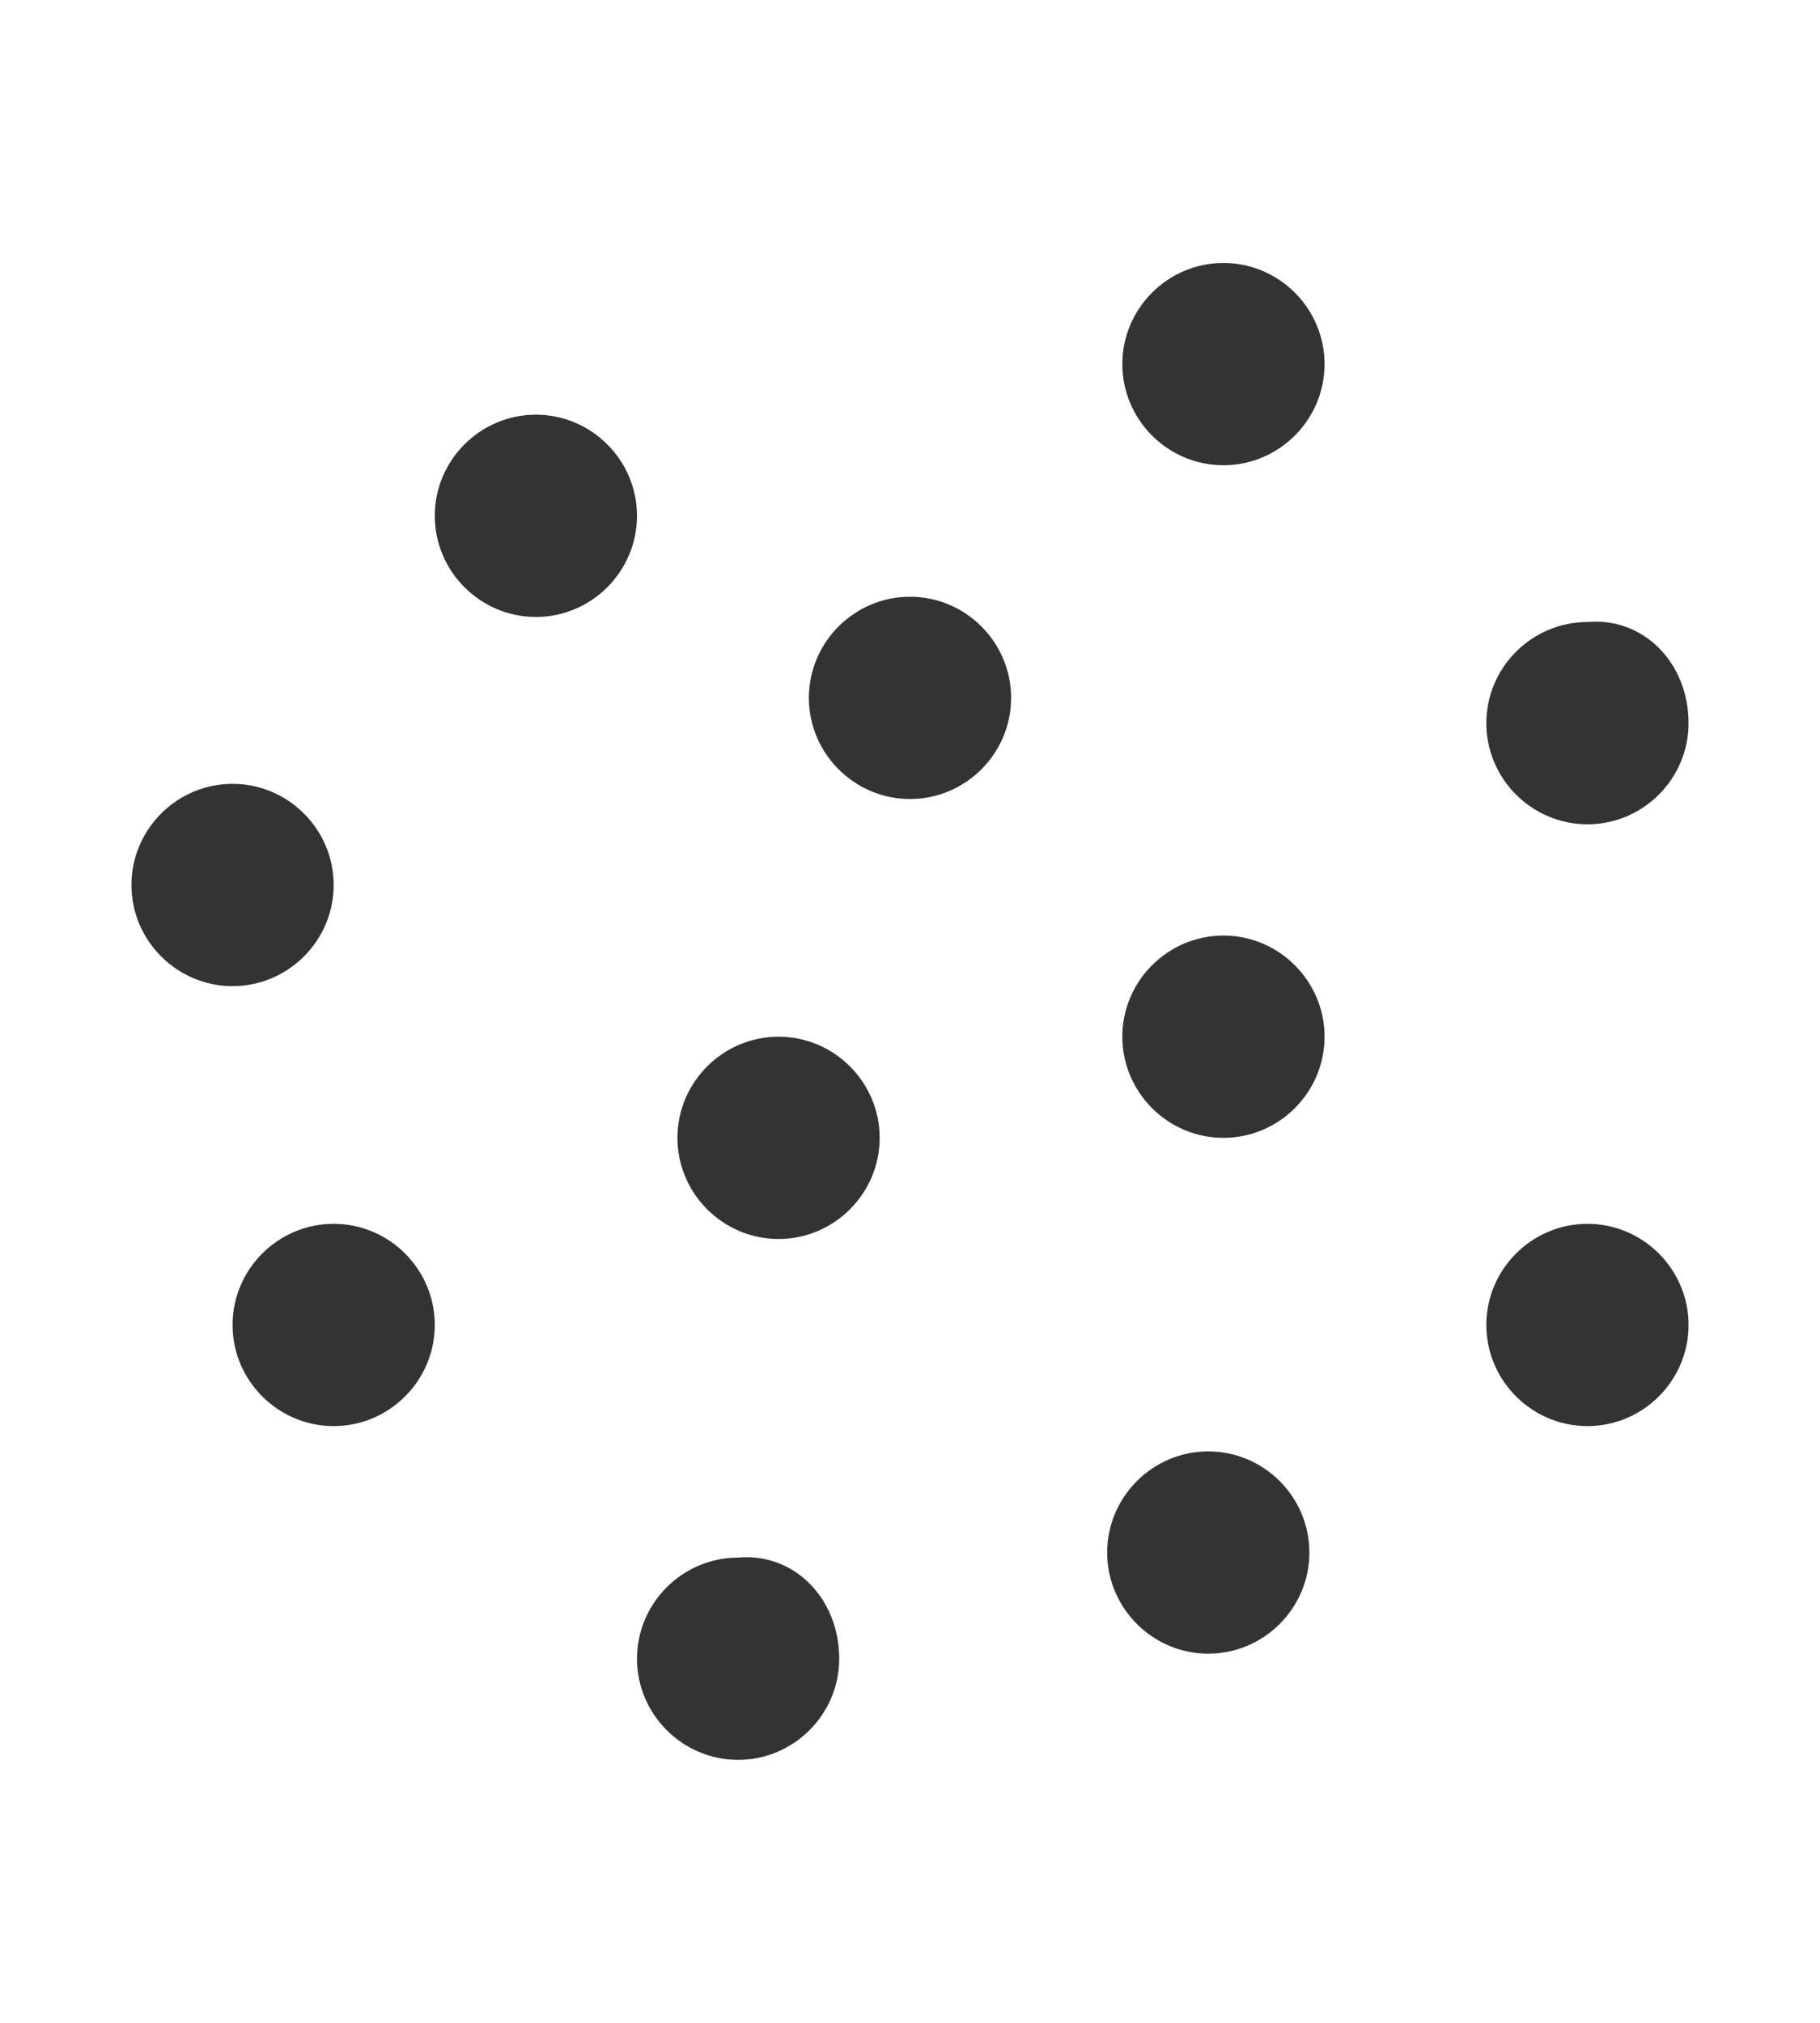 <svg xmlns="http://www.w3.org/2000/svg" viewBox="0 0 36 40" xml:space="preserve"><path fill="#333" d="M8.6 26.2c0 1.1-.9 2-2 2s-2-.9-2-2 .9-2 2-2 2 .9 2 2M17.4 22.5c0 1.1-.9 2-2 2s-2-.9-2-2 .9-2 2-2 2 .9 2 2M33.4 26.2c0 1.1-.9 2-2 2s-2-.9-2-2 .9-2 2-2 2 .9 2 2M16.6 32.8c0 1.1-.9 2-2 2s-2-.9-2-2 .9-2 2-2c1.1-.1 2 .8 2 2M25.9 30.7c0 1.1-.9 2-2 2s-2-.9-2-2 .9-2 2-2 2 .9 2 2M12.6 10.2c0 1.1-.9 2-2 2s-2-.9-2-2 .9-2 2-2 2 .9 2 2M26.2 20.5c0 1.1-.9 2-2 2s-2-.9-2-2 .9-2 2-2 2 .9 2 2M33.4 14.3c0 1.1-.9 2-2 2s-2-.9-2-2 .9-2 2-2c1.1-.1 2 .8 2 2M20 13.8c0 1.1-.9 2-2 2s-2-.9-2-2 .9-2 2-2 2 .9 2 2M26.2 7.2c0 1.1-.9 2-2 2s-2-.9-2-2 .9-2 2-2 2 .9 2 2M6.6 17.5c0 1.1-.9 2-2 2s-2-.9-2-2 .9-2 2-2 2 .9 2 2"/></svg>